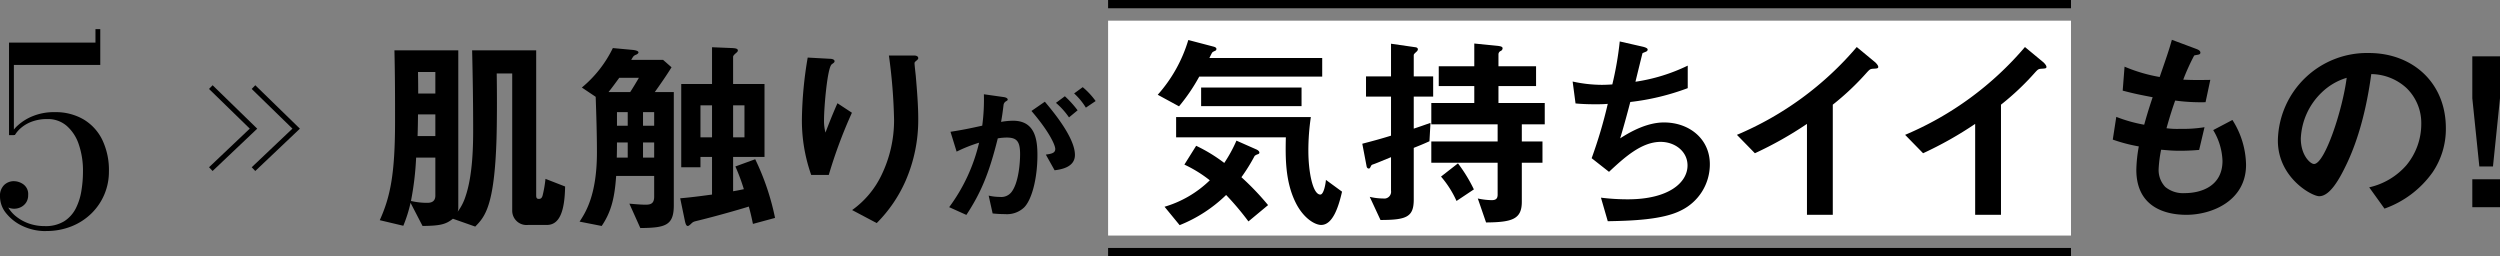 <svg xmlns="http://www.w3.org/2000/svg" width="483.956" height="49.6" viewBox="0 0 483.956 49.6">
  <rect x="0" y="0" width="483.956" height="49.6" fill="#808080" stroke="none"/>
  <g id="Group_2754" data-name="Group 2754" transform="translate(-588 -6093.036)">
    <g id="レイヤー_1" transform="translate(604.195 6173.603)">
      <g id="Group_2239" data-name="Group 2239">
        <g id="Group_2236" data-name="Group 2236">
          <path id="Path_1494" data-name="Path 1494" d="M35.06,45.98H31.42a2.772,2.772,0,0,1-3.08-2.84V16.66h-3c.08,5.16.04,9.88-.04,12.68-.4,13.08-2.28,15.08-4.12,16.96l-4.32-1.52c-1.4,1.12-2.52,1.36-5.88,1.4L8.66,41.7a27.313,27.313,0,0,1-1.4,4.44L2.7,45.06c2.04-4.52,2.96-8.92,2.96-19.16,0-4.72,0-8.52-.12-13.72H17.9V42.74a2.032,2.032,0,0,1-.12.68,9.853,9.853,0,0,0,1.52-2.96c1.44-4.2,1.48-10.12,1.48-12.92,0-5.12-.08-10.24-.2-15.36h12.4V40.26c0,.48.12.68.52.68.28,0,.56-.08.72-.64a23.134,23.134,0,0,0,.56-3.24l3.8,1.48c-.08,4.8-1.08,7.44-3.52,7.44ZM13.46,32.94H9.74a57.16,57.16,0,0,1-1,8.4,13.63,13.63,0,0,0,3.08.36c.48,0,1.64,0,1.64-1.4Zm0-8.36H10.1c0,.96-.04,3.16-.08,4.2h3.44Zm0-8.2H10.1c.04,1.76.04,3.28.04,4.16h3.32Z" transform="translate(54.621 -83.003)"/>
          <path id="Path_1495" data-name="Path 1495" d="M62.81,46.43l-2.12-4.72c.96.08,2.16.2,3.16.2s1.64-.24,1.64-1.56v-4H58.13c-.28,4.12-.92,6.92-2.8,9.68l-4.28-.84c1.12-1.72,3.36-5.08,3.36-13.4,0-3.6-.12-7.2-.24-10.76l-2.68-1.8a22.78,22.78,0,0,0,6-7.64l3.88.36c.36.04,1.08.16,1.08.48,0,.24-.4.44-.56.48-.4.2-.44.28-.84.96h6.16l1.64,1.44c-1,1.64-2.36,3.56-3.24,4.8h3.68V42.03c0,3.92-1.64,4.36-6.48,4.4ZM58.73,17.35c-.56.76-1.36,1.88-2.08,2.76h4.2c.52-.8,1.2-1.92,1.68-2.76Zm1.64,12.52H58.29c0,.6,0,1.8-.04,2.92h2.12Zm0-5.88H58.29v2.64h2.08Zm5.12,0H63.33v2.64h2.16Zm0,5.88H63.33v2.92h2.16ZM84.61,45.63c-.24-1.16-.48-2.24-.8-3.36-.72.24-5.44,1.64-9.84,2.72-.84.2-.92.24-1.24.52-.28.28-.56.52-.72.52-.24,0-.4-.2-.56-.92l-.92-4.44c2.44-.2,4.92-.56,6.16-.72V32.67H74.45v2H70.73V18.55h5.96V11.43l3.92.16c.68.04,1.08.12,1.08.48,0,.24-.36.48-.44.56-.04.04-.48.4-.48.64v5.28h6.08V32.67H80.77v6.64c1.16-.2,1.28-.24,2.08-.4a37.7,37.7,0,0,0-1.64-4.4l3.84-1.4a48.2,48.2,0,0,1,3.84,11.36l-4.28,1.16ZM76.69,22.67H74.45v6.2h2.24Zm6.28,0h-2.2v6.2h2.2Z" transform="translate(44.951 -82.853)"/>
          <path id="Path_1496" data-name="Path 1496" d="M110.05,36.55h-3.4a31.535,31.535,0,0,1-1.8-10.88,75.707,75.707,0,0,1,1.12-11.84l4.36.24c.24,0,.84.08.84.48,0,.28-.4.44-.56.6-.84.68-1.48,8.32-1.48,10.72a9.011,9.011,0,0,0,.28,2.48c.52-1.36,1.32-3.44,2.32-5.68l2.8,1.84a92.627,92.627,0,0,0-4.48,12.04Zm14.88,1.12a26.782,26.782,0,0,1-5.6,8.2l-4.76-2.52a17.654,17.654,0,0,0,5.68-6.76,24.312,24.312,0,0,0,2.44-10.72,104.362,104.362,0,0,0-1-12.44h4.84c.12,0,.84,0,.84.52,0,.36-.72.6-.72.96s.2,2.04.24,2.44c.24,2.8.48,5.76.48,8.4a29.5,29.5,0,0,1-2.44,11.92Z" transform="translate(34.191 -83.253)"/>
          <path id="Path_1497" data-name="Path 1497" d="M154.944,44.418a4.807,4.807,0,0,1-3.648,1.248,22.521,22.521,0,0,1-2.4-.128l-.768-3.456a9.418,9.418,0,0,0,2.176.256,2.489,2.489,0,0,0,2.208-.9c1.44-1.792,1.7-5.824,1.7-7.36,0-2.464-.608-3.232-2.592-3.232a10.589,10.589,0,0,0-1.728.16c-1.632,6.56-3.168,10.4-6.08,14.816l-3.328-1.5a33.964,33.964,0,0,0,5.792-12.48,28.661,28.661,0,0,0-4.352,1.728l-1.184-3.84c2.432-.384,3.52-.608,6.144-1.184a38.3,38.3,0,0,0,.32-6.08l3.84.544c.416.064.768.224.768.48,0,.128-.032.16-.352.352a.962.962,0,0,0-.448.672c-.16,1.28-.224,1.856-.48,3.3a13.369,13.369,0,0,1,2.336-.224c4.32,0,4.7,3.808,4.7,6.656,0,4.608-1.12,8.736-2.624,10.176Zm5.952-7.232-1.7-3.04c1.152-.16,1.824-.32,1.824-1.088s-1.216-3.424-4.608-7.36l2.592-1.792c1.472,1.76,5.824,6.912,5.824,10.3,0,2.432-2.752,2.816-3.936,2.976Zm2.784-10.24a14.3,14.3,0,0,0-2.528-2.816l1.728-1.28a19.714,19.714,0,0,1,2.464,2.72l-1.664,1.376Zm3.264-1.888a12.706,12.706,0,0,0-2.272-2.752l1.664-1.216a14.576,14.576,0,0,1,2.5,2.688Z" transform="translate(27.065 -84.785)"/>
        </g>
        <g id="Group_2237" data-name="Group 2237">
          <path id="Path_1498" data-name="Path 1498" d="M436.29,43.51c-3.88,0-9.68-1.36-9.68-8.72a27.485,27.485,0,0,1,.48-4.52,31.576,31.576,0,0,1-5.04-1.32l.68-4.4a28.458,28.458,0,0,0,5.4,1.52c.4-1.4.76-2.72,1.64-5.32-2.48-.48-3.52-.68-5.8-1.28l.36-4.64a30.515,30.515,0,0,0,6.8,2c1.2-3.48,1.8-5.16,2.36-7.2l4.6,1.72c.32.12.92.32.92.76,0,.48-.56.36-1.2.56a41.59,41.59,0,0,0-2.12,4.68c2,.08,2.92.08,5.24.04l-.92,4.32a36.846,36.846,0,0,1-5.88-.32c-.48,1.36-.96,2.8-1.68,5.36a15.4,15.4,0,0,0,2.64.12,26,26,0,0,0,4.72-.32l-1.04,4.4c-.6.04-1.84.16-3.8.16-1.52,0-2.48-.12-3.56-.2a24.186,24.186,0,0,0-.48,3.68,4.773,4.773,0,0,0,1.28,3.52,5.384,5.384,0,0,0,3.76,1.2c3.28,0,7.32-1.4,7.32-6.24a12.283,12.283,0,0,0-1.8-5.96l3.72-1.96a16.578,16.578,0,0,1,2.64,8.68c0,6.92-6.52,9.68-11.56,9.68Z" transform="translate(-29.249 -82.493)"/>
          <path id="Path_1499" data-name="Path 1499" d="M491.96,35.91a19.31,19.31,0,0,1-9.32,7.04l-2.96-4.12a13.472,13.472,0,0,0,7.2-4.28,12.514,12.514,0,0,0,2.88-7.96,9.43,9.43,0,0,0-2.88-7,10.233,10.233,0,0,0-6.8-2.68c-1.28,9.52-3.64,15.12-4.96,17.8-1.2,2.48-3.04,5.84-5.12,5.84-1.44,0-8-3.6-8-10.76a17.252,17.252,0,0,1,17.64-16.96c8.32,0,14.88,5.64,14.88,14.56A14.946,14.946,0,0,1,491.96,35.91Zm-21.52-15.4a13.1,13.1,0,0,0-4,8.88c0,3.24,1.84,4.92,2.56,4.92,2.08,0,5.52-10.44,6.32-16.68A11.809,11.809,0,0,0,470.44,20.51Z" transform="translate(-37.239 -83.133)"/>
          <path id="Path_1500" data-name="Path 1500" d="M514.41,13.63v8.12l-1.36,13.2h-2.64l-1.36-13.2V13.63h5.36Zm0,23.8v5.4h-5.36v-5.4Z" transform="translate(-46.649 -83.293)"/>
        </g>
        <rect id="Rectangle_763" data-name="Rectangle 763" width="186.4" height="41.6" transform="translate(198.313 -76.567)" fill="#fff"/>
        <g id="Group_2238" data-name="Group 2238">
          <path id="Path_1501" data-name="Path 1501" d="M198.99,16.76a35.445,35.445,0,0,1-3.92,5.76l-4.12-2.24a27.89,27.89,0,0,0,5.92-10.6l4.88,1.28c.16.04.56.16.56.44a.578.578,0,0,1-.08.28l-.56.28c-.2.12-.24.24-.72,1.2h21.84v3.6h-23.8Zm9.52,28.04a53.838,53.838,0,0,0-4.32-5.12,27.474,27.474,0,0,1-9,5.84l-2.92-3.56a21.119,21.119,0,0,0,8.76-5.12,24.922,24.922,0,0,0-4.92-3.04l2.28-3.64a30.455,30.455,0,0,1,5.44,3.32,27.52,27.52,0,0,0,2.36-4.32l3.8,1.68c.2.08.64.32.64.64,0,.2-.2.28-.32.32a1.682,1.682,0,0,0-.6.32,34.846,34.846,0,0,1-2.56,4.12,51.5,51.5,0,0,1,5.16,5.4l-3.8,3.16Zm14.08.68c-1.24,0-3.44-1.32-4.92-4.28-2.08-4.16-2-8.88-1.92-12.68H194.51V24.6h26.08a44.3,44.3,0,0,0-.48,6.52c0,4.04.84,8.48,2.32,8.48.68,0,1.04-2.2,1.08-2.84l3.12,2.28c-.68,2.96-1.8,6.44-4.04,6.44Zm-23.24-23v-3.6h19.44v3.6Z" transform="translate(16.971 -82.503)"/>
          <path id="Path_1502" data-name="Path 1502" d="M250.41,20.81v6.2c1.44-.48,1.76-.6,3.24-1.12l-.2,3.56c-1.6.72-1.76.76-3.04,1.28v10c0,3.36-1.36,3.96-6.44,3.96l-2.08-4.48a11.285,11.285,0,0,0,2.6.32,1.323,1.323,0,0,0,1.52-1.52V32.53c-2.24.92-2.4,1-3.36,1.36-.28.08-.44.16-.52.36-.2.4-.24.48-.44.48-.08,0-.32-.04-.4-.4l-.84-4.4c2.12-.56,3.08-.8,5.56-1.56V20.81h-4.84V16.89h4.84V10.57l4.72.68c.36.04.48.24.48.4a.639.639,0,0,1-.2.4c-.56.52-.6.56-.6.8v4.04h3.76v3.92h-3.76Zm20.92,5.36v3.32h4v4.12h-4v7.56c0,3.36-1.84,3.96-6.92,4l-1.6-4.64a13.241,13.241,0,0,0,2.72.32c.8,0,1.12-.32,1.12-1.08V33.61H253.81V29.49h12.84V26.17H253.81V22.05h8.32V18.77h-6.88V14.93h6.88v-4.4l4.72.48c.2.04.76.08.76.44a.586.586,0,0,1-.36.52.721.721,0,0,0-.44.64v2.32h7.28v3.84h-7.28v3.28h8.96v4.12h-4.44ZM258.69,41.01a19.312,19.312,0,0,0-3-4.72l3.28-2.56a29.28,29.28,0,0,1,3.08,5.04l-3.36,2.24Z" transform="translate(7.071 -82.673)"/>
          <path id="Path_1503" data-name="Path 1503" d="M312.31,42.75c-3.52,1.8-9.56,2-14.16,2.08l-1.32-4.56a41.828,41.828,0,0,0,5.2.32c7.92,0,11.56-3.24,11.56-6.56,0-2.72-2.44-4.56-5.2-4.56-3.68,0-6.96,2.96-10,5.8l-3.36-2.64a90.811,90.811,0,0,0,3.12-10.52c-.84.08-1.72.08-2.48.08-.36,0-2.16,0-3.76-.16l-.56-4.24a26.8,26.8,0,0,0,5.6.64c.76,0,1.44-.04,2.08-.08a63.734,63.734,0,0,0,1.44-8.32l4.56,1.04c.28.08.84.24.84.52,0,.44-.52.44-1,.72-.2.76-1.16,4.68-1.36,5.52a34.838,34.838,0,0,0,10.12-3.12v4.36a46.729,46.729,0,0,1-11.12,2.68c-.32,1.24-1.16,4.4-1.96,7.04,4.04-2.64,6.84-3.08,8.48-3.08,4.92,0,8.88,3.2,8.88,8.08a9.914,9.914,0,0,1-5.6,8.96Z" transform="translate(-3.109 -82.573)"/>
          <path id="Path_1504" data-name="Path 1504" d="M357.5,15.58c-.6.04-.68.12-1.24.72a51.212,51.212,0,0,1-6.6,6.24V43.86h-5V26.26a71.718,71.718,0,0,1-10.08,5.68l-3.48-3.56a62.1,62.1,0,0,0,23.2-17l3.48,2.88c.16.12.68.64.68.96,0,.28-.16.32-.96.36Z" transform="translate(-11.059 -82.843)"/>
          <path id="Path_1505" data-name="Path 1505" d="M398.2,15.58c-.6.04-.68.12-1.24.72a51.217,51.217,0,0,1-6.6,6.24V43.86h-5V26.26a71.719,71.719,0,0,1-10.08,5.68l-3.48-3.56a62.1,62.1,0,0,0,23.2-17l3.48,2.88c.16.12.68.64.68.96,0,.28-.16.32-.96.36Z" transform="translate(-19.199 -82.843)"/>
        </g>
        <line id="Line_27" data-name="Line 27" x2="186.4" transform="translate(198.313 -79.767)" fill="none" stroke="#000" stroke-miterlimit="10" stroke-width="1.6"/>
        <line id="Line_28" data-name="Line 28" x2="186.4" transform="translate(198.313 -31.767)" fill="none" stroke="#000" stroke-miterlimit="10" stroke-width="1.6"/>
      </g>
    </g>
    <g id="レイヤー_1-2" data-name="レイヤー_1" transform="translate(586.036 6109.47)">
      <path id="Path_1517" data-name="Path 1517" d="M10.43,42.622a10.338,10.338,0,0,1-4.464-.95A8.831,8.831,0,0,1,2.74,39.195,5.151,5.151,0,0,1,1.53,35.94,2.911,2.911,0,0,1,2.336,33.7a2.7,2.7,0,0,1,1.91-.739,3.237,3.237,0,0,1,1.824.624,2.323,2.323,0,0,1,.912,2.064,2.548,2.548,0,0,1-.384,1.43,2.6,2.6,0,0,1-1.008.9,2.894,2.894,0,0,1-2.275.154,3.138,3.138,0,0,1-.864-.47,2.367,2.367,0,0,1-.624-.749,1.989,1.989,0,0,1-.24-.97h.931A4.141,4.141,0,0,0,3.095,38a6.209,6.209,0,0,0,1.622,1.843,8.37,8.37,0,0,0,2.438,1.325,9.155,9.155,0,0,0,3.043.49,6.8,6.8,0,0,0,3.783-.95,6.4,6.4,0,0,0,2.237-2.506,11.572,11.572,0,0,0,1.075-3.418,22.9,22.9,0,0,0,.3-3.686,15.583,15.583,0,0,0-.816-5.27,8.156,8.156,0,0,0-2.352-3.59,5.516,5.516,0,0,0-3.677-1.3,8.482,8.482,0,0,0-3.034.49,6.88,6.88,0,0,0-2.1,1.21,5.645,5.645,0,0,0-1.2,1.392H3.546a6.168,6.168,0,0,1,1.5-1.92A9.621,9.621,0,0,1,7.953,20.34a10.845,10.845,0,0,1,4.215-.739,10.69,10.69,0,0,1,5.5,1.382,9.371,9.371,0,0,1,3.648,3.946,13.525,13.525,0,0,1,1.3,6.163,11.27,11.27,0,0,1-3.37,8.1,11.714,11.714,0,0,1-3.85,2.506,13.029,13.029,0,0,1-4.944.912ZM3.277,24.046V6.141H20.011V3.53h.931v6.931H4.218V24.046Z" transform="translate(0.433 -14.324)"/>
    </g>
    <g id="Group_2275" data-name="Group 2275" transform="translate(482 41)">
      <g id="Group_2269" data-name="Group 2269" transform="translate(6 82)">
        <path id="Path_1563" data-name="Path 1563" d="M6767.072,5726.556l8.262,8.044-8.262,7.835" transform="translate(-6618 260.34)" fill="none" stroke="#000" stroke-width="1"/>
      </g>
      <g id="Group_2270" data-name="Group 2270" transform="translate(-2.262 82)">
        <path id="Path_1563-2" data-name="Path 1563" d="M6767.072,5726.556l8.262,8.044-8.262,7.835" transform="translate(-6618 260.34)" fill="none" stroke="#000" stroke-width="1"/>
      </g>
    </g>
  </g>
</svg>
